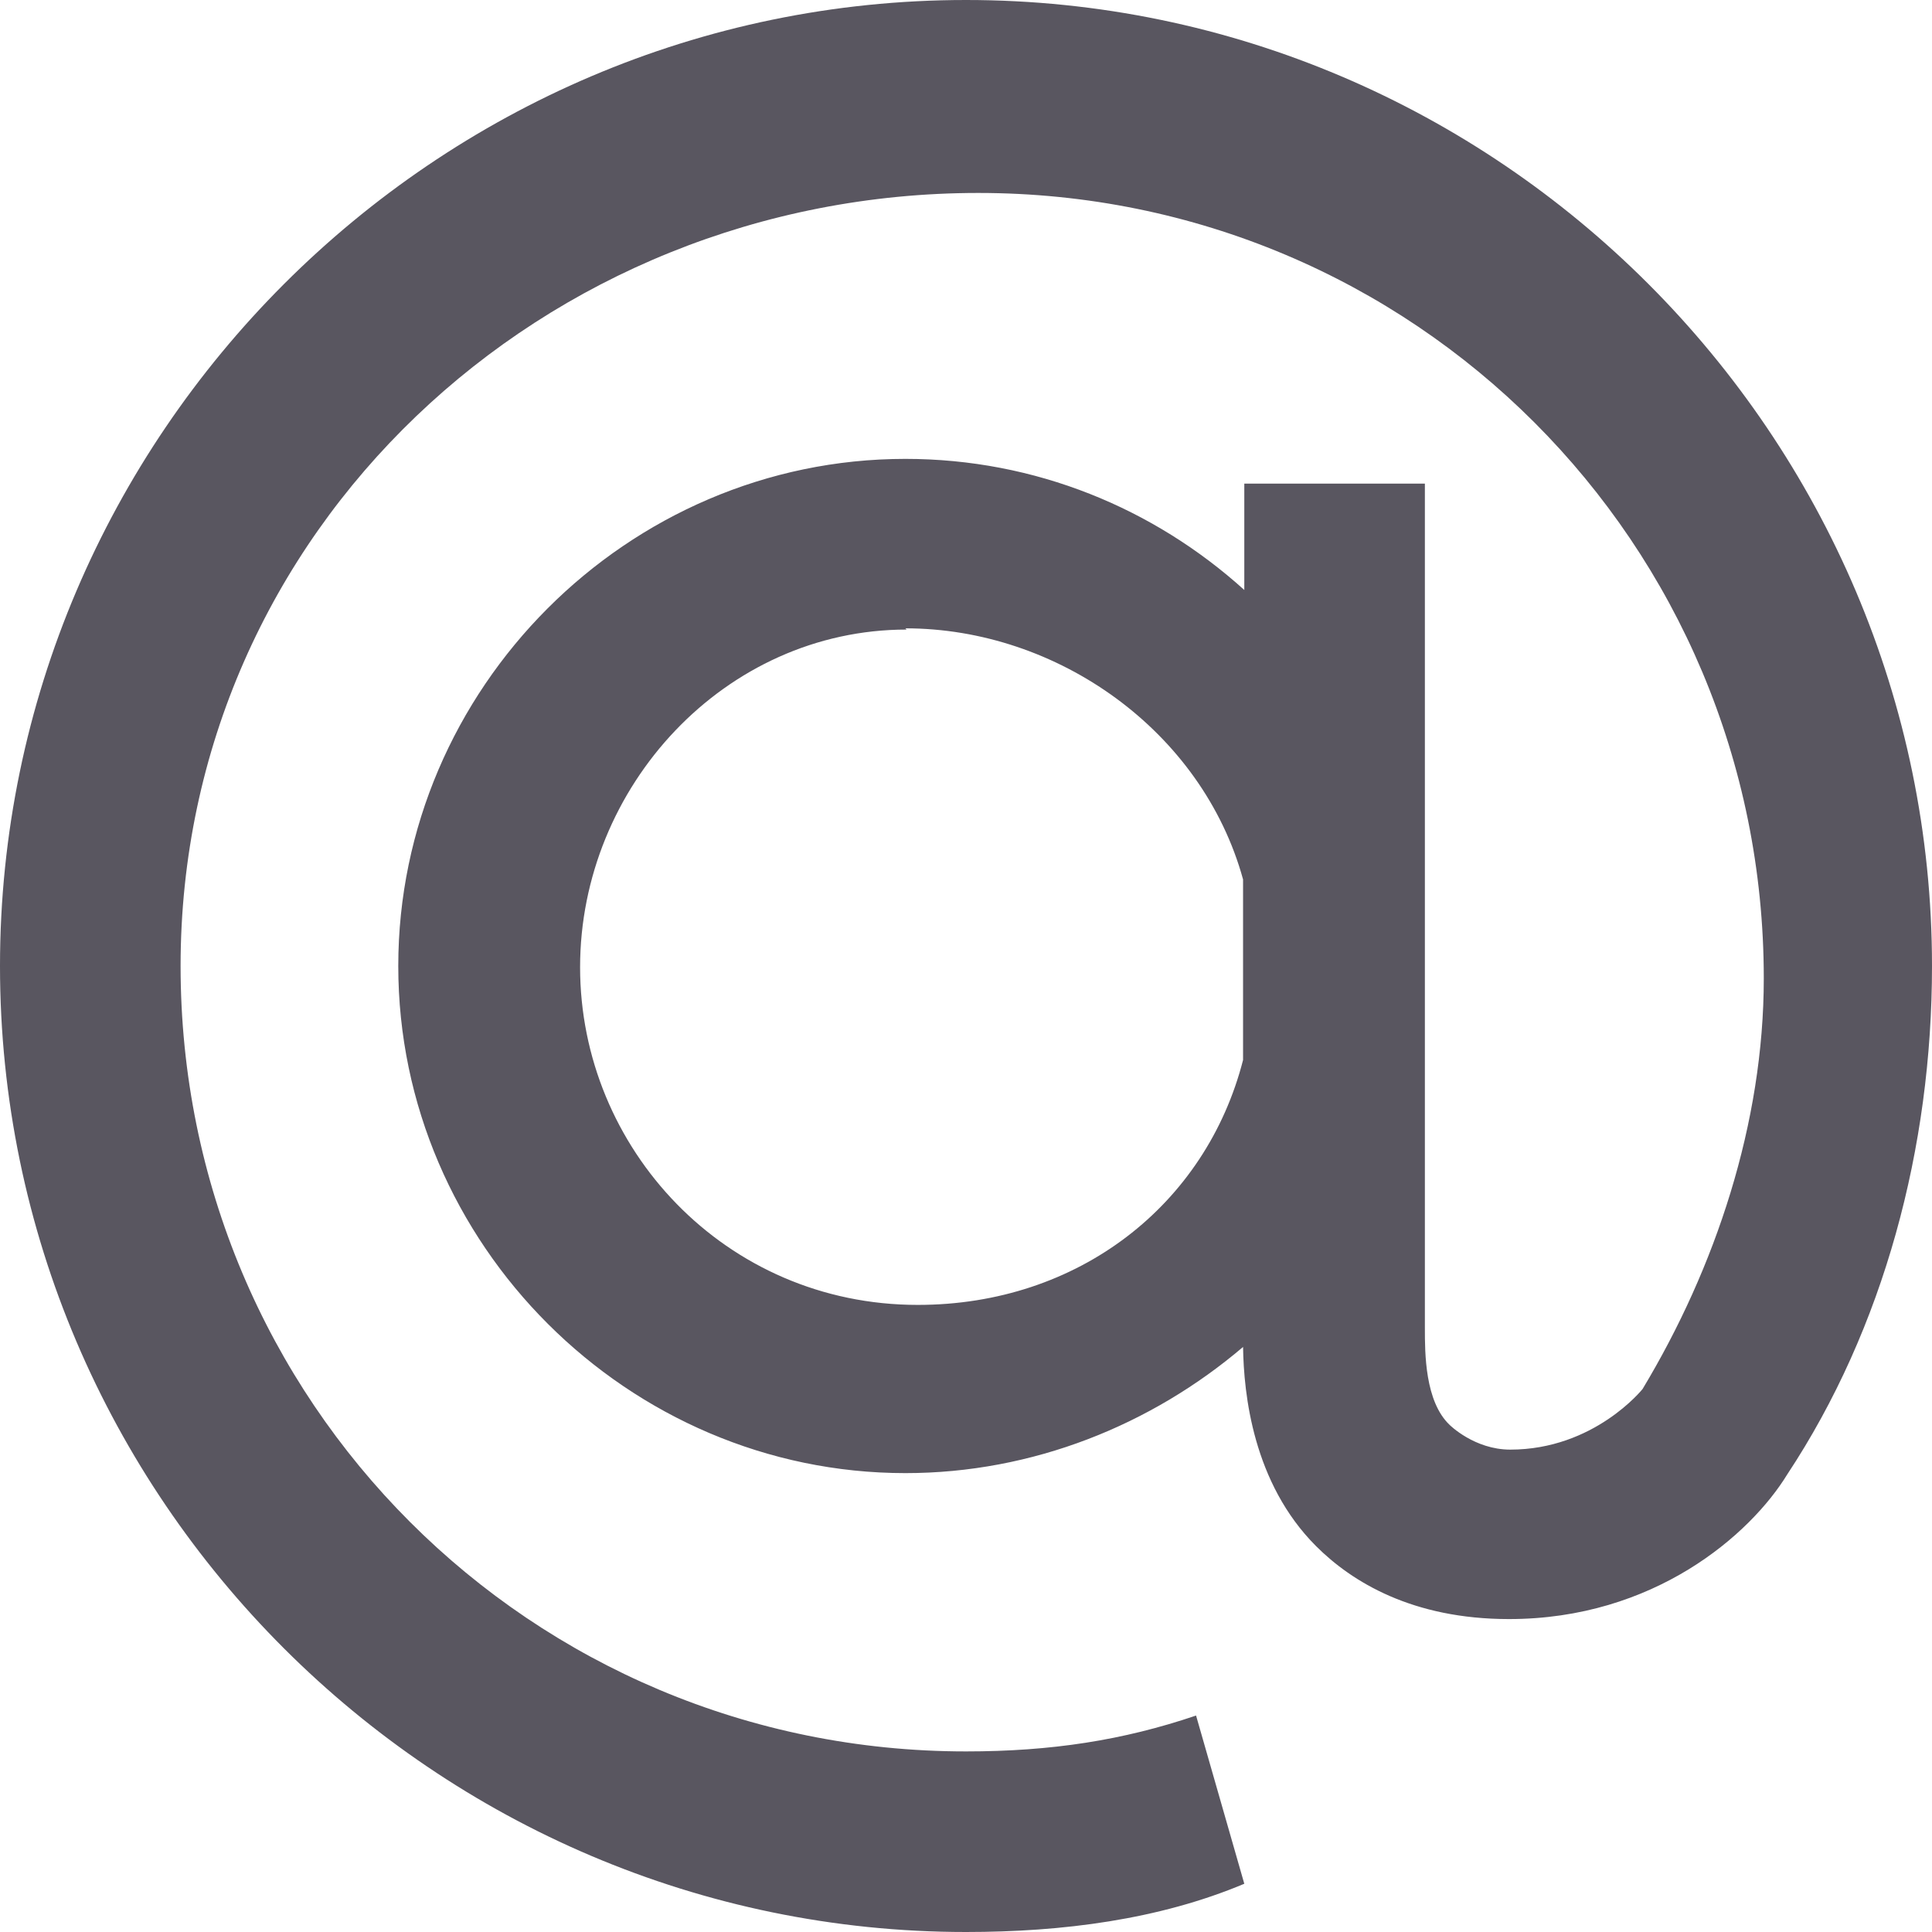 <?xml version="1.0" encoding="UTF-8" standalone="no"?>
<!-- Generated by IcoMoon.io -->

<svg
   xmlns:dc="http://purl.org/dc/elements/1.1/"
   xmlns:cc="http://creativecommons.org/ns#"
   xmlns:rdf="http://www.w3.org/1999/02/22-rdf-syntax-ns#"
   xmlns:svg="http://www.w3.org/2000/svg"
   xmlns="http://www.w3.org/2000/svg"
   xmlns:sodipodi="http://sodipodi.sourceforge.net/DTD/sodipodi-0.dtd"
   xmlns:inkscape="http://www.inkscape.org/namespaces/inkscape"
   version="1.1"
   width="50"
   height="50"
   viewBox="0 0 1.562 1.562"
   id="svg6"
   sodipodi:docname="mail.svg"
   inkscape:version="0.92.1 r15371">
  <defs
     id="defs10" />
  <sodipodi:namedview
     pagecolor="#ffffff"
     bordercolor="#666666"
     borderopacity="1"
     objecttolerance="10"
     gridtolerance="10"
     guidetolerance="10"
     inkscape:pageopacity="0"
     inkscape:pageshadow="2"
     inkscape:window-width="1920"
     inkscape:window-height="977"
     id="namedview8"
     showgrid="false"
     inkscape:pagecheckerboard="true"
     inkscape:showpageshadow="false"
     fit-margin-top="0"
     fit-margin-left="0"
     fit-margin-right="0"
     fit-margin-bottom="0"
     inkscape:zoom="2.6074563"
     inkscape:cx="-88.845337"
     inkscape:cy="-6.2240243"
     inkscape:window-x="0"
     inkscape:window-y="30"
     inkscape:window-maximized="1"
     inkscape:current-layer="svg6" />
  <path
     style="fill:#595660;stroke-width:0.098;fill-opacity:1"
     d="M 0.781,0 C 0.352,0 0,0.352 0,0.781 0,1.211 0.352,1.562 0.781,1.562 c 0.078,0 0.156,-0.01 0.225,-0.039 L 0.967,1.387 c -0.059,0.02 -0.117,0.029 -0.186,0.029 -0.352,0 -0.635,-0.283 -0.635,-0.635 0,-0.352 0.293,-0.625 0.645,-0.625 0.352,0 0.635,0.283 0.635,0.635 0,0.117 -0.039,0.234 -0.098,0.332 0,0 -0.039,0.049 -0.107,0.049 -0.029,0 -0.049,-0.02 -0.049,-0.02 C 1.152,1.133 1.152,1.094 1.152,1.074 V 0.391 H 1.006 V 0.477 C 0.933,0.411 0.837,0.371 0.732,0.371 c -0.225,0 -0.41,0.186 -0.41,0.41 0,0.225 0.186,0.41 0.41,0.41 0.103,0 0.199,-0.039 0.273,-0.102 5.664e-4,0.038 0.008,0.11 0.059,0.161 0.029,0.029 0.078,0.059 0.156,0.059 0.117,0 0.195,-0.068 0.225,-0.117 C 1.523,1.074 1.562,0.928 1.562,0.781 1.562,0.352 1.211,0 0.781,0 Z M 0.732,0.508 c 0.123,0 0.24,0.083 0.273,0.203 V 0.857 C 0.975,0.974 0.872,1.055 0.742,1.055 c -0.156,0 -0.273,-0.127 -0.273,-0.273 0,-0.146 0.117,-0.273 0.264,-0.273 z"
     id="path2"
     inkscape:connector-curvature="0" />
</svg>
